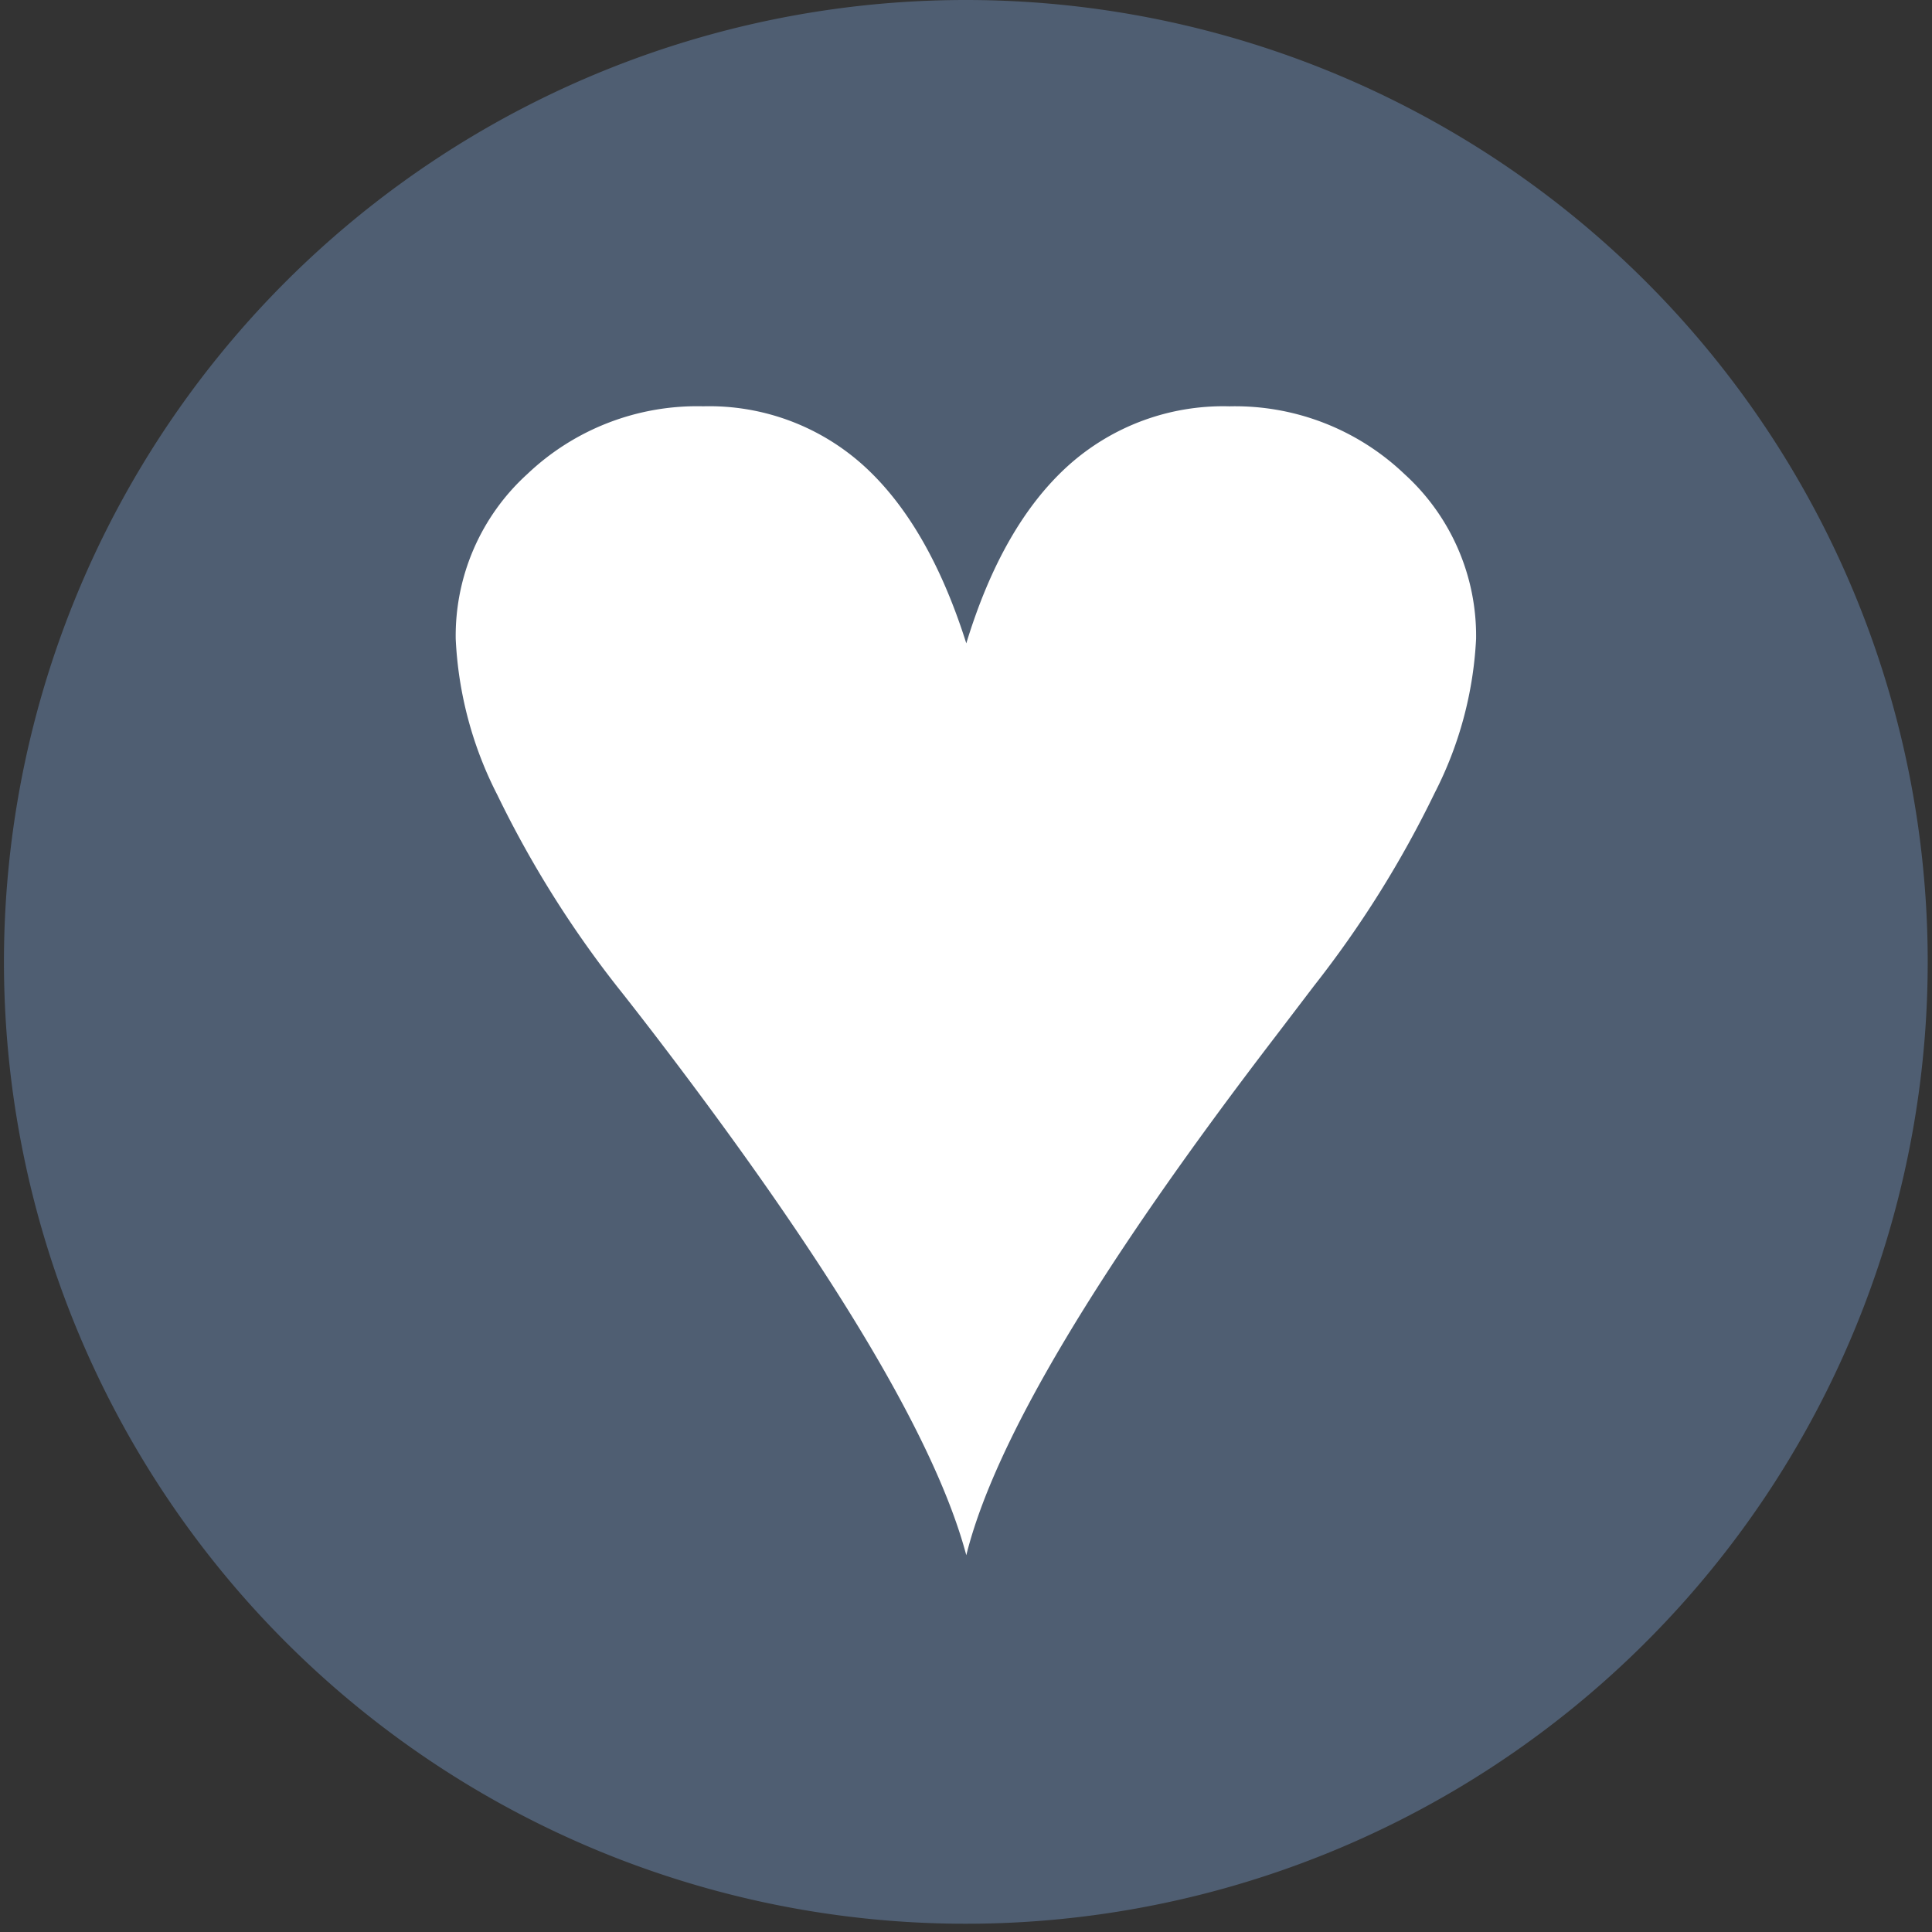 <?xml version="1.0" encoding="UTF-8"?>
<svg xmlns="http://www.w3.org/2000/svg" xmlns:xlink="http://www.w3.org/1999/xlink" width="117" height="117" viewBox="0 0 117 117">
  <rect x="0" y="0" width="117" height="117" fill="#333333" stroke="none"/>
  <defs>
    <clipPath id="clip-path">
      <rect id="Rectangle_208" data-name="Rectangle 208" width="117" height="117" transform="translate(-0.24)" fill="none"></rect>
    </clipPath>
  </defs>
  <g id="Group_316" data-name="Group 316" transform="translate(0.24)">
    <g id="Group_315" data-name="Group 315" clip-path="url(#clip-path)">
      <path id="Path_597" data-name="Path 597" d="M116.5,58.25A58.25,58.25,0,1,1,58.25,0,58.25,58.25,0,0,1,116.5,58.25" fill="#4f5e72"></path>
      <path id="Path_598" data-name="Path 598" d="M128.069,101.755q2.181-7.161,6.166-10.766a14.034,14.034,0,0,1,9.77-3.6,14.859,14.859,0,0,1,10.6,4.1,13.224,13.224,0,0,1,4.34,9.984,22.886,22.886,0,0,1-2.514,9.343,64.068,64.068,0,0,1-7.3,11.667l-2.276,2.988q-16.22,21.154-18.782,31.493-2.8-10.529-18.924-31.587-1.423-1.85-2.182-2.8a63.982,63.982,0,0,1-7.3-11.668,23.009,23.009,0,0,1-2.514-9.438,13.224,13.224,0,0,1,4.34-9.984,14.918,14.918,0,0,1,10.648-4.1,13.938,13.938,0,0,1,9.7,3.581q3.96,3.582,6.237,10.79" transform="translate(-69.795 -62.782)" fill="#fff"></path>
    </g>
  </g>
</svg>
